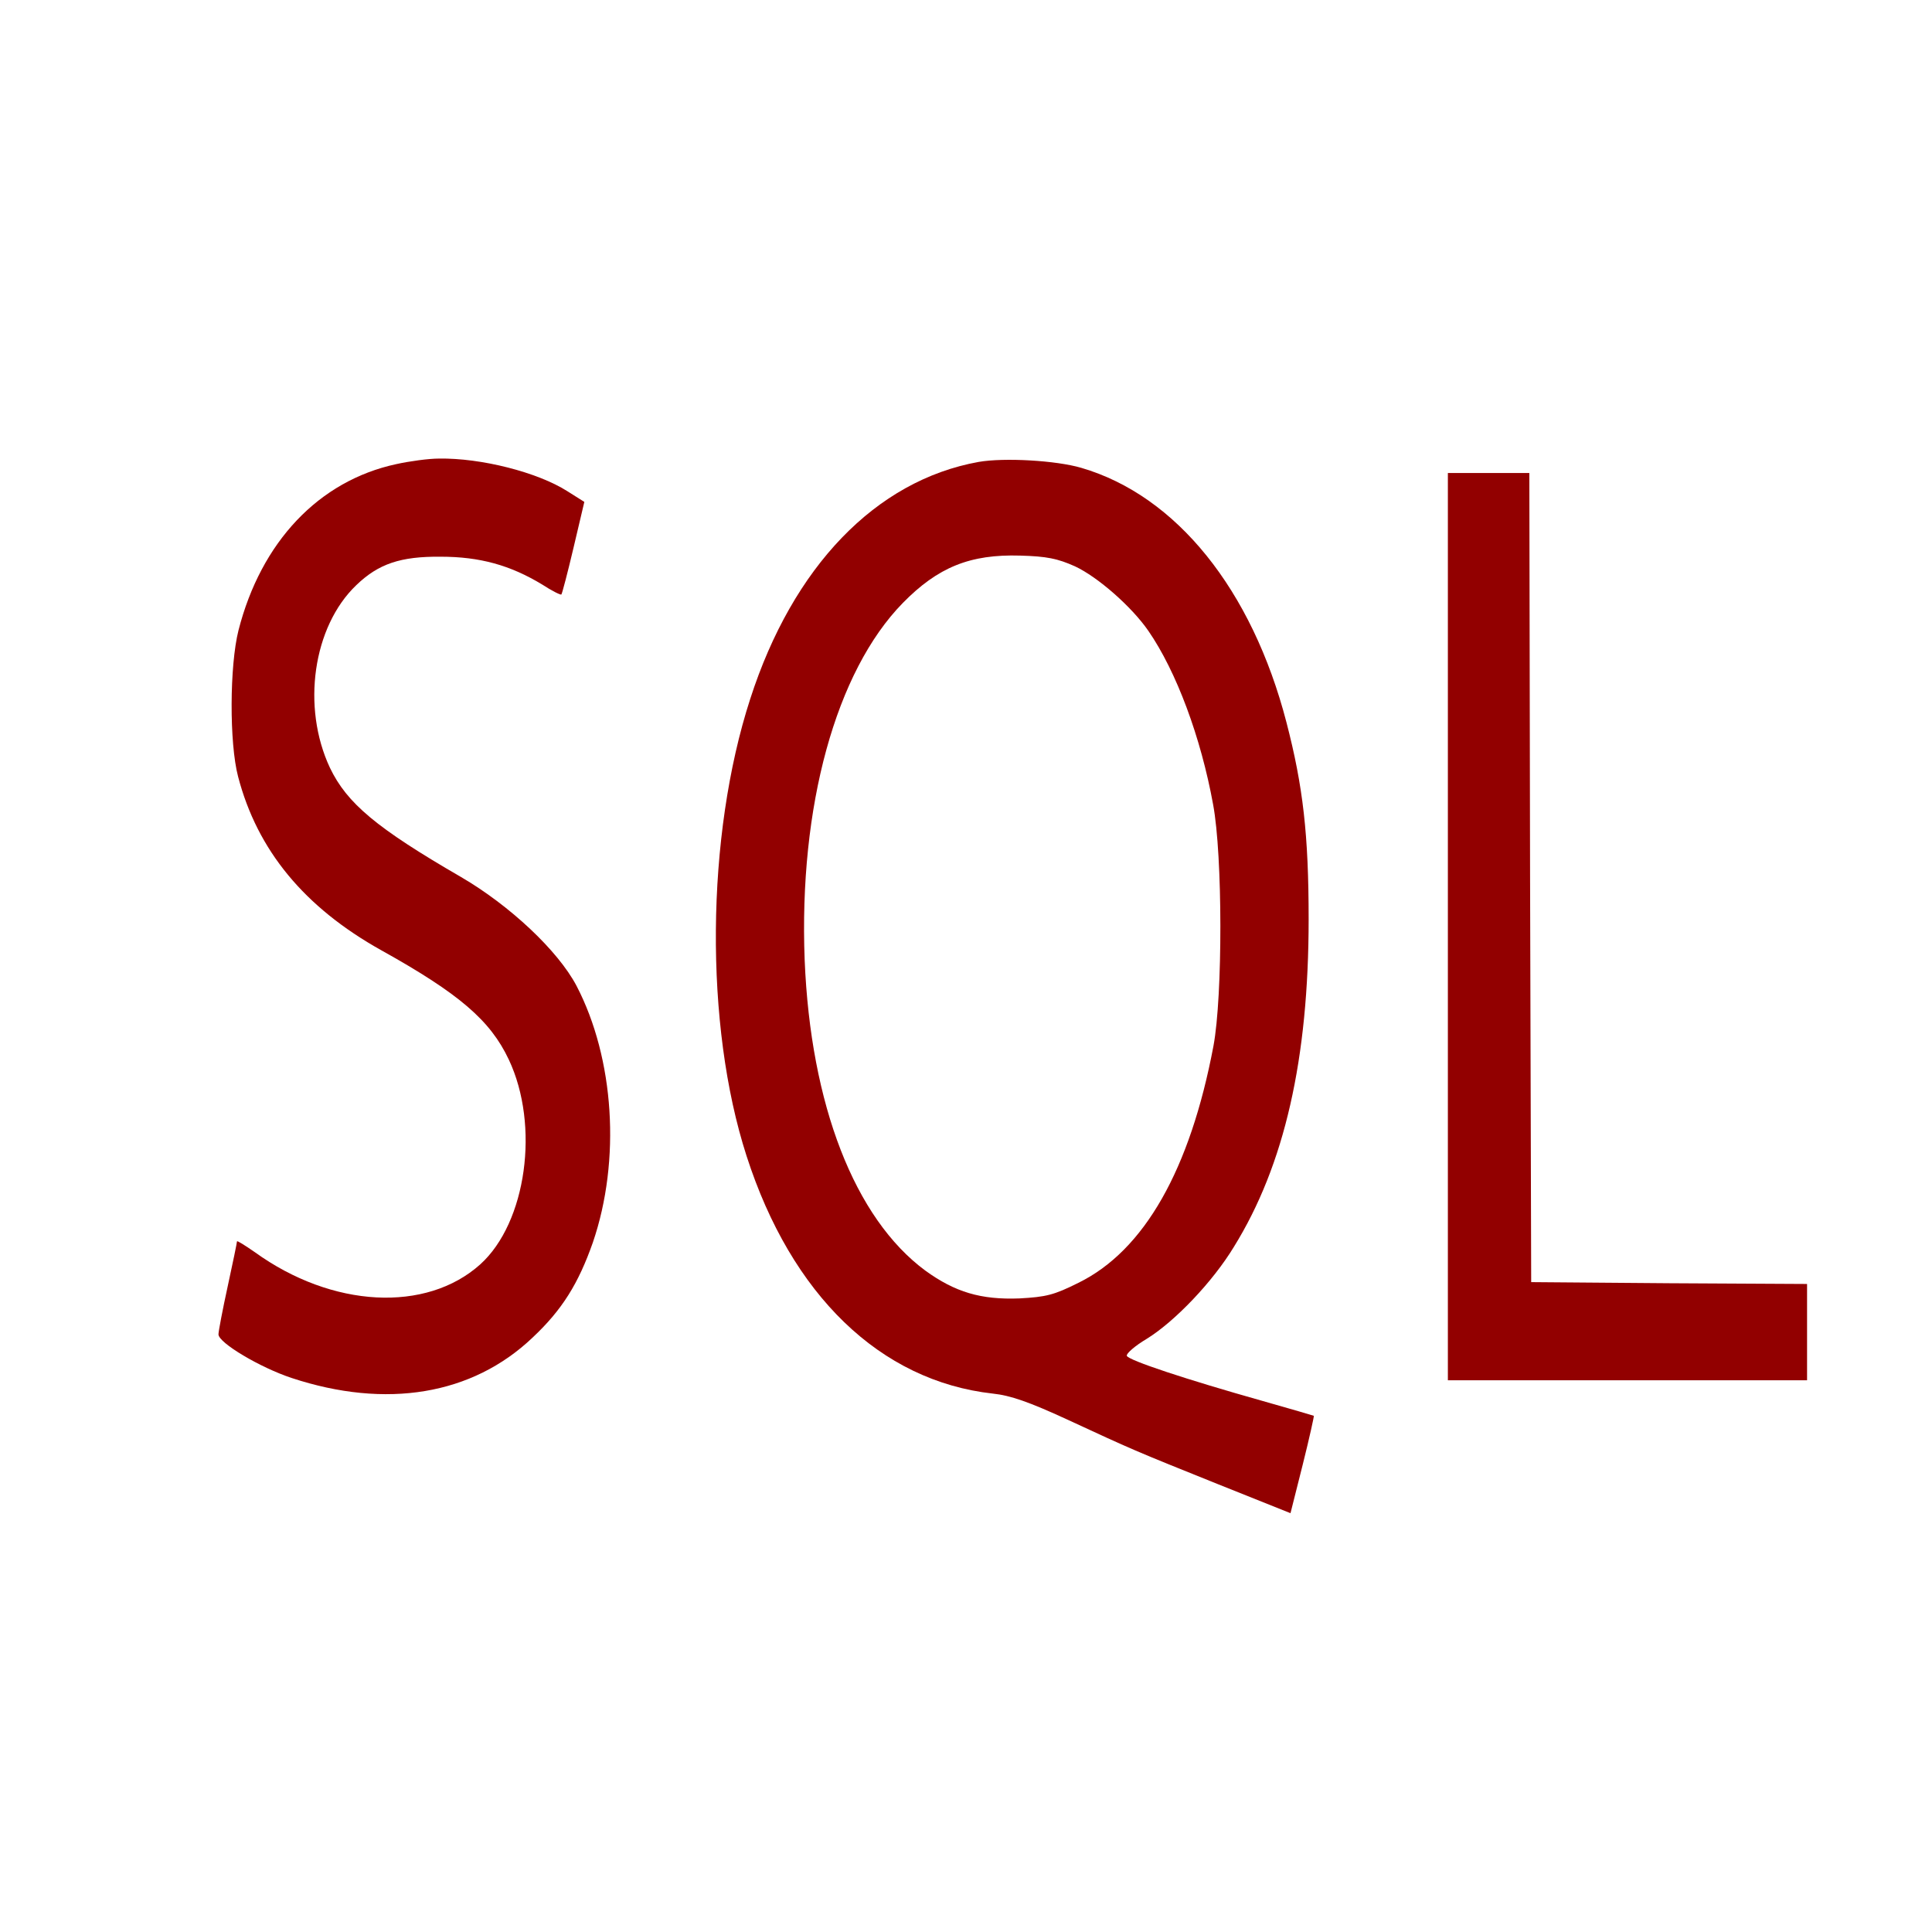 <?xml version="1.0" standalone="no"?>
<!DOCTYPE svg PUBLIC "-//W3C//DTD SVG 20010904//EN"
 "http://www.w3.org/TR/2001/REC-SVG-20010904/DTD/svg10.dtd">
<svg version="1.0" xmlns="http://www.w3.org/2000/svg"
 width="120pt" height="120pt" viewBox="0 0 120 120"
 preserveAspectRatio="xMidYMid meet">
<g transform="translate(0,120) scale(0.023,-0.023)"
fill="#920000" stroke="none">
<path d="M1070 3964 c-209 -45 -365 -210 -426 -449 -24 -95 -25 -304 -1 -395
52 -199 179 -353 387 -469 210 -117 294 -189 344 -295 84 -178 48 -440 -77
-553 -146 -131 -400 -118 -609 33 -26 18 -48 32 -48 29 0 -3 -11 -57 -25 -121
-14 -64 -25 -122 -25 -130 0 -23 113 -90 198 -118 255 -84 487 -46 650 109 80
75 124 146 163 257 76 222 58 497 -44 693 -50 95 -180 217 -312 294 -228 132
-308 199 -354 295 -77 164 -46 381 71 493 60 58 120 78 228 77 106 0 188 -23
274 -75 26 -17 50 -29 52 -27 2 2 17 59 33 127 l29 123 -46 29 c-80 51 -233
90 -347 88 -27 0 -79 -7 -115 -15z"/>
<path d="M2643 3970 c-278 -50 -502 -283 -617 -640 -120 -370 -124 -881 -10
-1234 121 -376 361 -608 665 -642 48 -5 99 -23 201 -70 177 -82 179 -83 408
-175 l195 -78 33 131 c18 72 31 131 30 132 -2 1 -64 19 -138 40 -206 58 -363
110 -367 122 -2 6 22 27 54 46 76 47 178 154 235 248 137 221 202 508 202 885
0 228 -15 359 -60 532 -93 358 -297 612 -554 687 -68 20 -208 28 -277 16z
m260 -282 c62 -29 153 -109 198 -174 76 -110 142 -288 175 -469 26 -139 26
-518 1 -652 -63 -334 -187 -553 -365 -640 -66 -33 -87 -38 -159 -42 -104 -4
-174 17 -254 75 -191 141 -310 448 -326 839 -16 414 84 779 265 964 95 97 182
132 317 128 72 -2 101 -8 148 -29z"/>
<path d="M3910 2715 l0 -1225 485 0 485 0 0 130 0 130 -372 2 -373 3 -3 1093
-2 1092 -110 0 -110 0 0 -1225z"/>
</g>
</svg>
